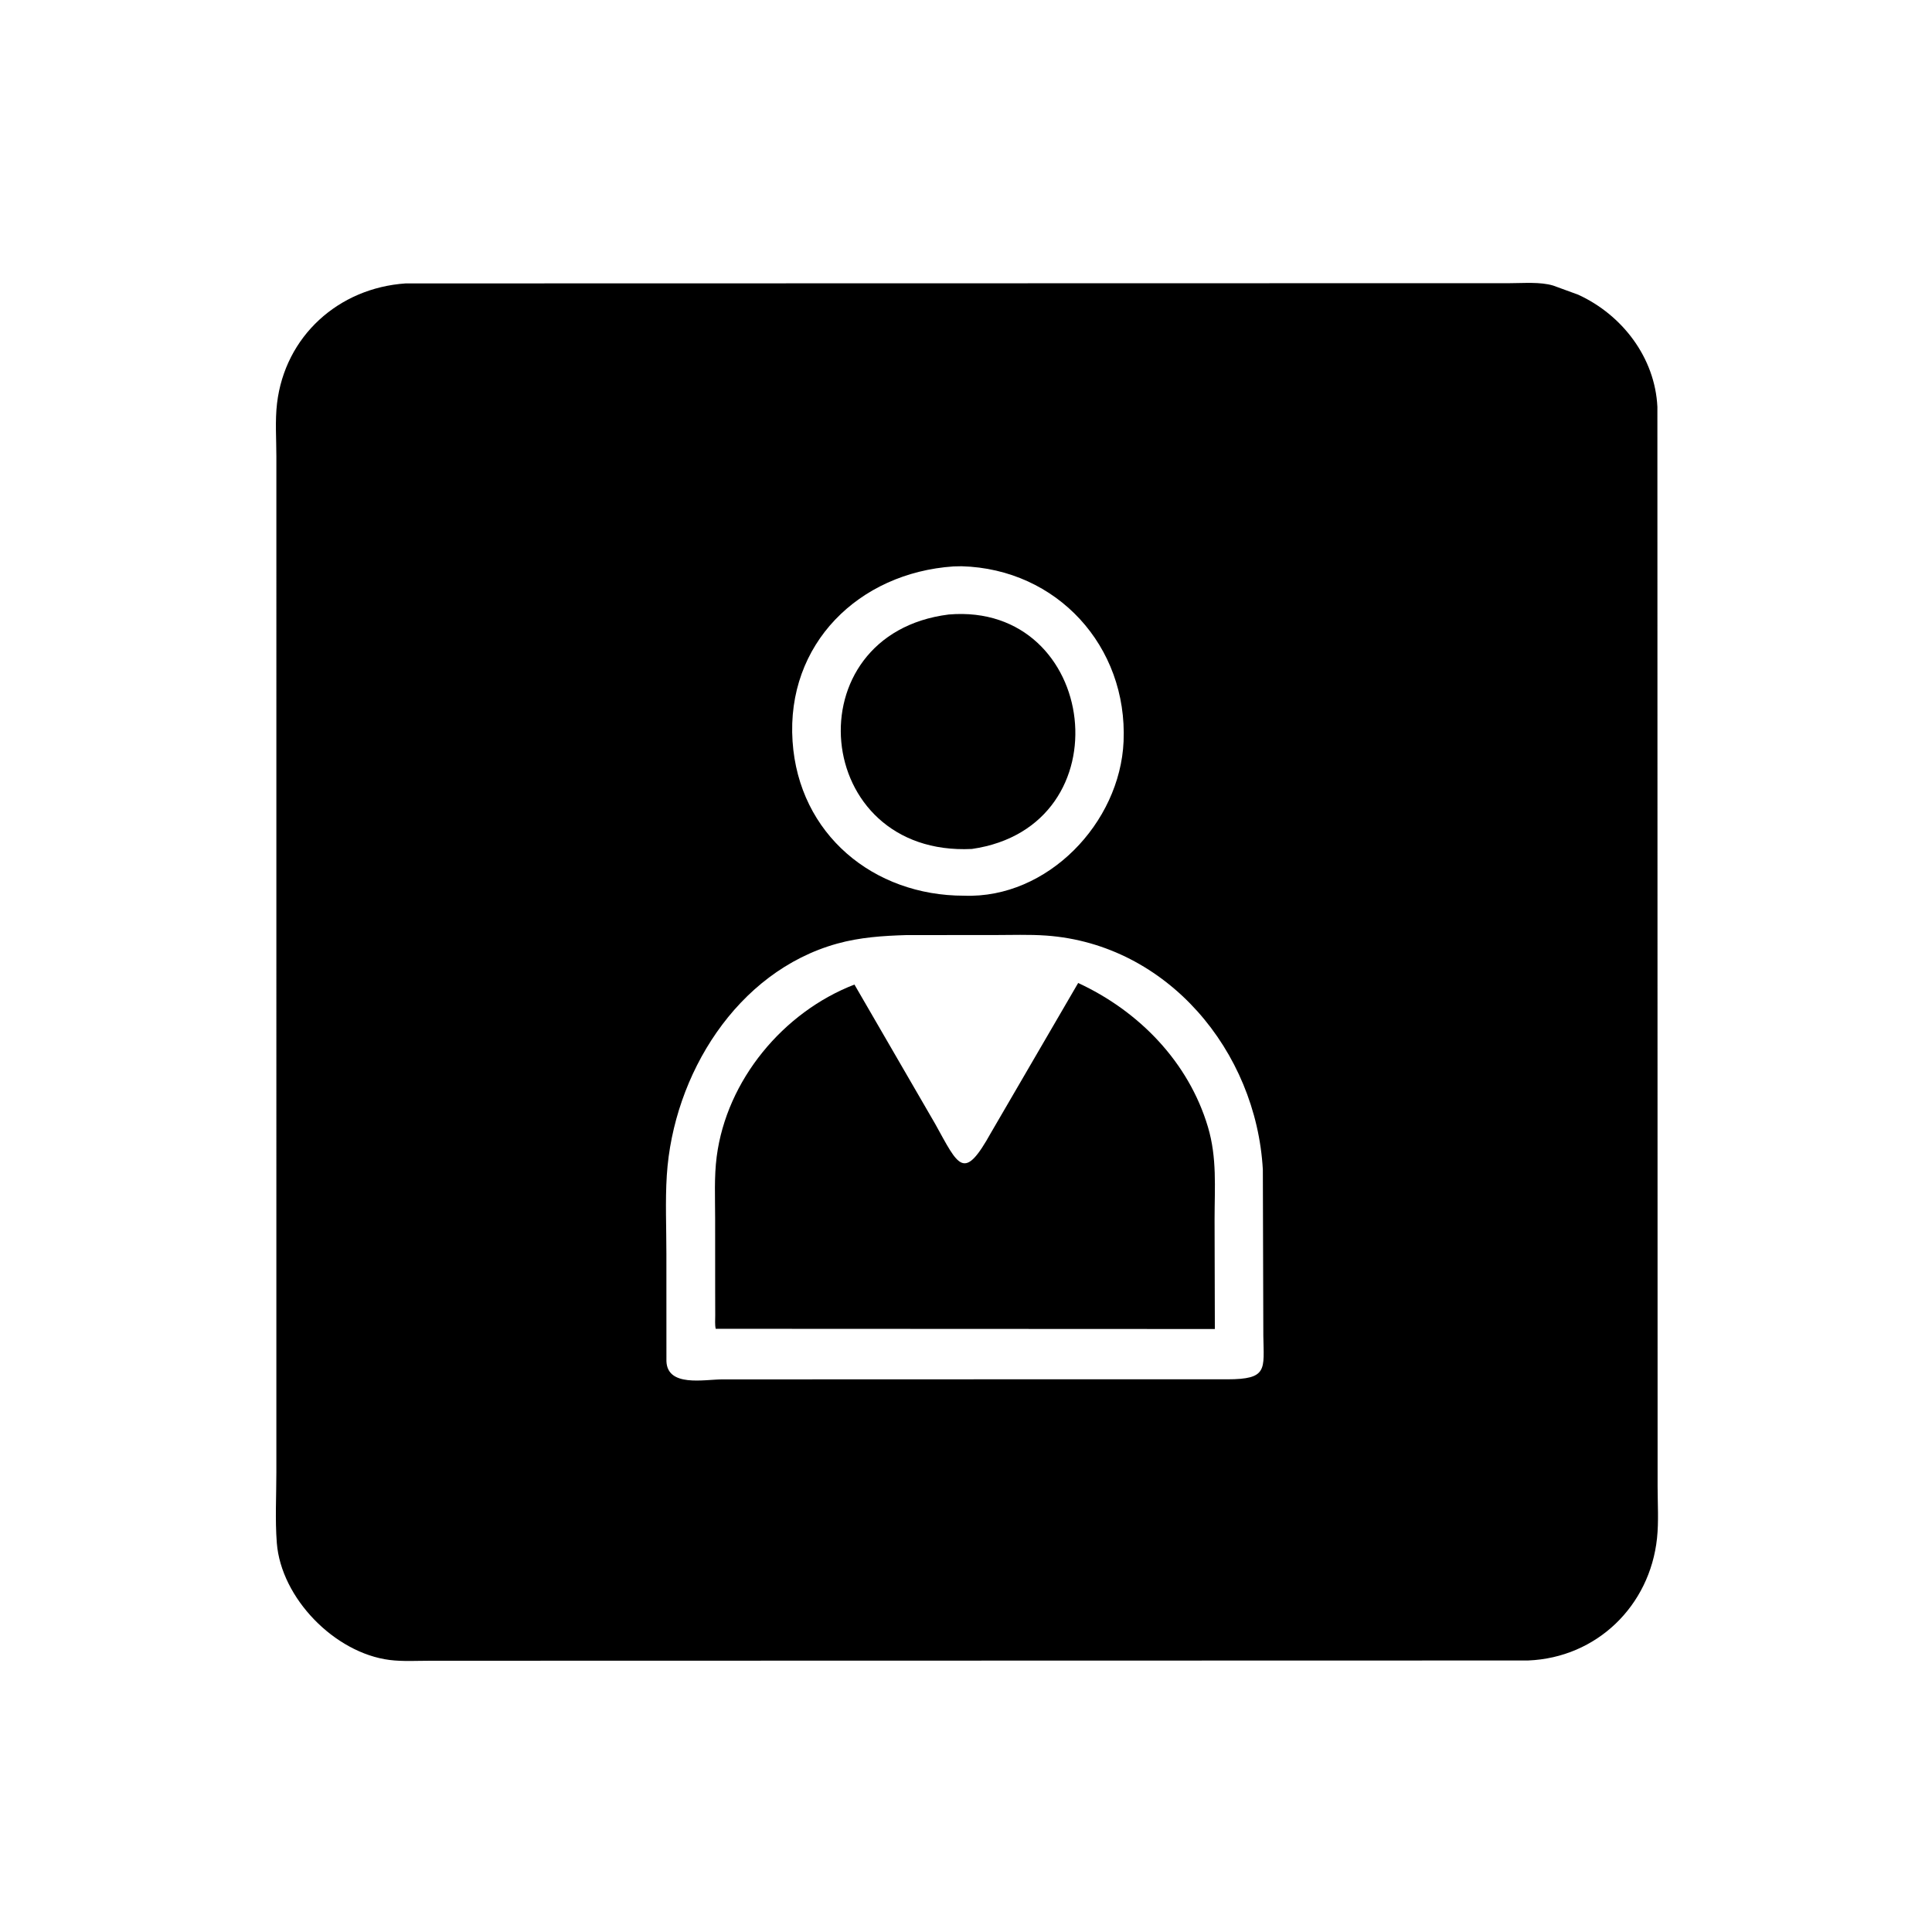 <svg version="1.1" xmlns="http://www.w3.org/2000/svg" style="display: block;" viewBox="0 0 2048 2048" width="640" height="640">
<path transform="translate(0,0)" fill="rgb(0,0,0)" d="M 1619.75 1760.19 L 456.161 1760.46 C 442.072 1760.45 427.01 1761.4 413.038 1759.64 C 354.729 1752.26 297.943 1694.05 293.426 1635.5 C 291.532 1610.94 292.964 1585.3 292.959 1560.65 L 292.966 484.031 C 292.967 465.609 291.493 445.84 293.668 427.577 C 302.155 356.333 358.882 305.253 429.998 300.433 L 1600.82 300.181 C 1615.12 300.186 1632.71 298.607 1646.44 302.71 L 1672.97 312.394 C 1719.81 333.896 1754.38 379.205 1756.9 431.248 L 1757.13 1575.96 C 1757.15 1593.88 1758.39 1612.79 1756.51 1630.58 C 1748.94 1702.16 1692.73 1757.27 1619.75 1760.19 z M 1010.66 600.432 C 910.458 607.271 833.237 682.514 840.147 785.848 C 846.743 884.481 926.009 949.577 1021.96 949.477 C 1110.51 952.78 1187.28 872.282 1191.04 786 C 1195.44 685.228 1120.64 603.024 1019.33 600.246 L 1010.66 600.432 z M 960.92 991.221 C 935.973 991.97 911.551 993.573 887.358 1000.3 C 780.829 1029.93 713.635 1139.53 706.837 1245.91 C 705.084 1273.34 706.436 1301.72 706.402 1329.26 L 706.438 1442.79 C 707.315 1470.61 746.41 1462.3 765.062 1462.22 L 1085.5 1462.12 L 1300.98 1462.13 C 1344.06 1462.1 1339.73 1451.77 1339.18 1416.06 L 1338.67 1239.88 C 1331.67 1114.31 1237.57 1000.93 1109.02 991.748 C 1090.81 990.447 1072.14 991.204 1053.89 991.185 L 960.92 991.221 z"/>
<path transform="translate(0,0)" fill="rgb(0,0,0)" d="M 1030.25 899.929 C 860.112 908.257 839.411 672.243 1005.74 651.388 C 1164.62 638.066 1194.26 876.284 1030.25 899.929 z"/>
<path transform="translate(0,0)" fill="rgb(0,0,0)" d="M 758.104 1368.72 L 758.075 1291.69 C 758.079 1270.05 756.933 1247.49 759.733 1226 C 770.292 1144.99 830.137 1072.88 905.742 1043.67 L 991.411 1191.5 C 1016.41 1236.64 1021.58 1252.76 1050.54 1200.64 L 1142.9 1042.01 C 1207.24 1071.74 1259.94 1125.72 1280.45 1194.6 C 1290.23 1227.44 1287.51 1258.65 1287.5 1292.6 L 1287.79 1408.81 L 758.665 1408.58 C 757.699 1404.15 758.185 1398.94 758.17 1394.36 L 758.104 1368.72 z"/>
</svg>